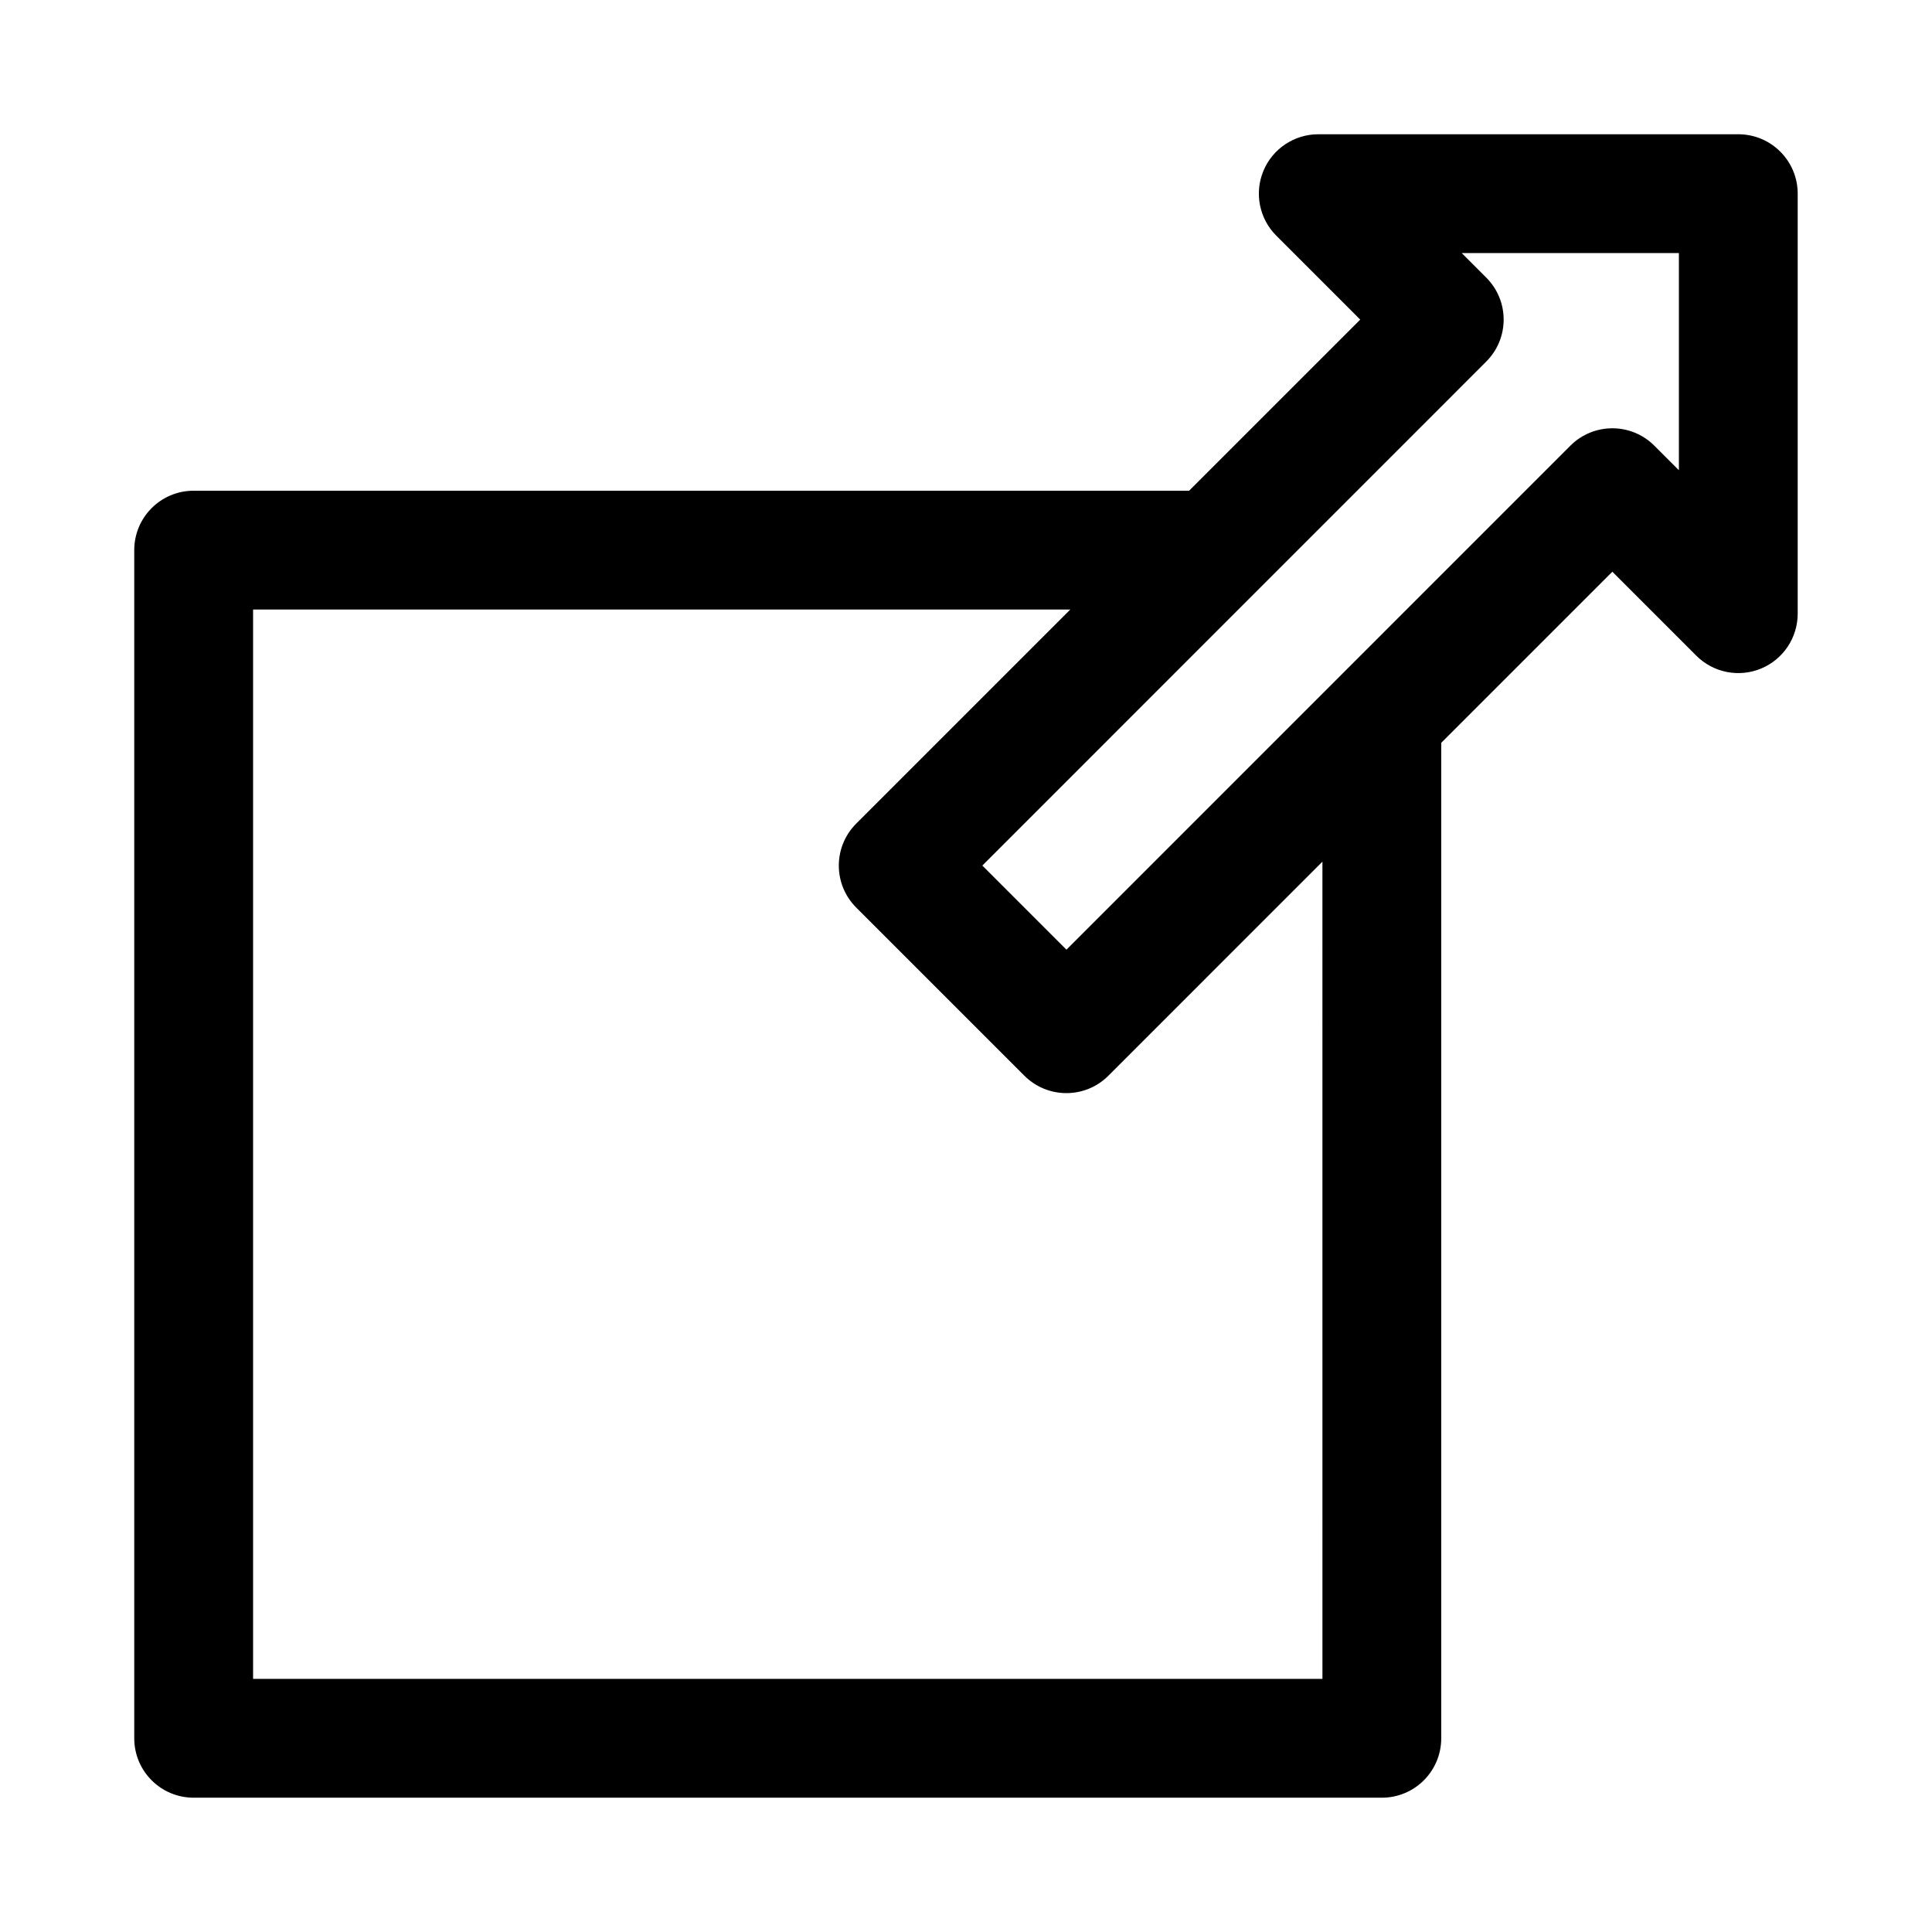<?xml version="1.0" encoding="UTF-8"?>
<!-- Uploaded to: SVG Repo, www.svgrepo.com, Generator: SVG Repo Mixer Tools -->
<svg fill="#000000" width="800px" height="800px" version="1.1" viewBox="144 144 512 512" xmlns="http://www.w3.org/2000/svg">
 <path d="m604.67 179.58h-111.31c-6.359 0-12.121 3.84-14.547 9.715-2.441 5.887-1.086 12.66 3.418 17.16l22.246 22.246-45.348 45.344h-263.81c-8.703 0-15.742 7.051-15.742 15.742v314.88c0 8.691 7.039 15.742 15.742 15.742h314.88c8.707 0 15.742-7.055 15.742-15.742v-263.81l45.344-45.344 22.246 22.246c4.519 4.504 11.273 5.856 17.16 3.418 5.891-2.441 9.715-8.188 9.715-14.547v-111.31c0-8.688-7.035-15.742-15.742-15.742zm-110.21 409.34h-283.39v-283.39h216.57l-56.727 56.727c-6.156 6.156-6.156 16.105 0 22.262l44.555 44.555c2.961 2.961 6.941 4.613 11.133 4.613 4.188 0 8.188-1.652 11.133-4.613l56.723-56.727zm94.465-320.3-6.504-6.504c-6.156-6.156-16.105-6.156-22.262 0l-133.54 133.56-22.293-22.293 133.54-133.56c6.156-6.156 6.156-16.105 0-22.262l-6.5-6.5h57.559z"/>
</svg>